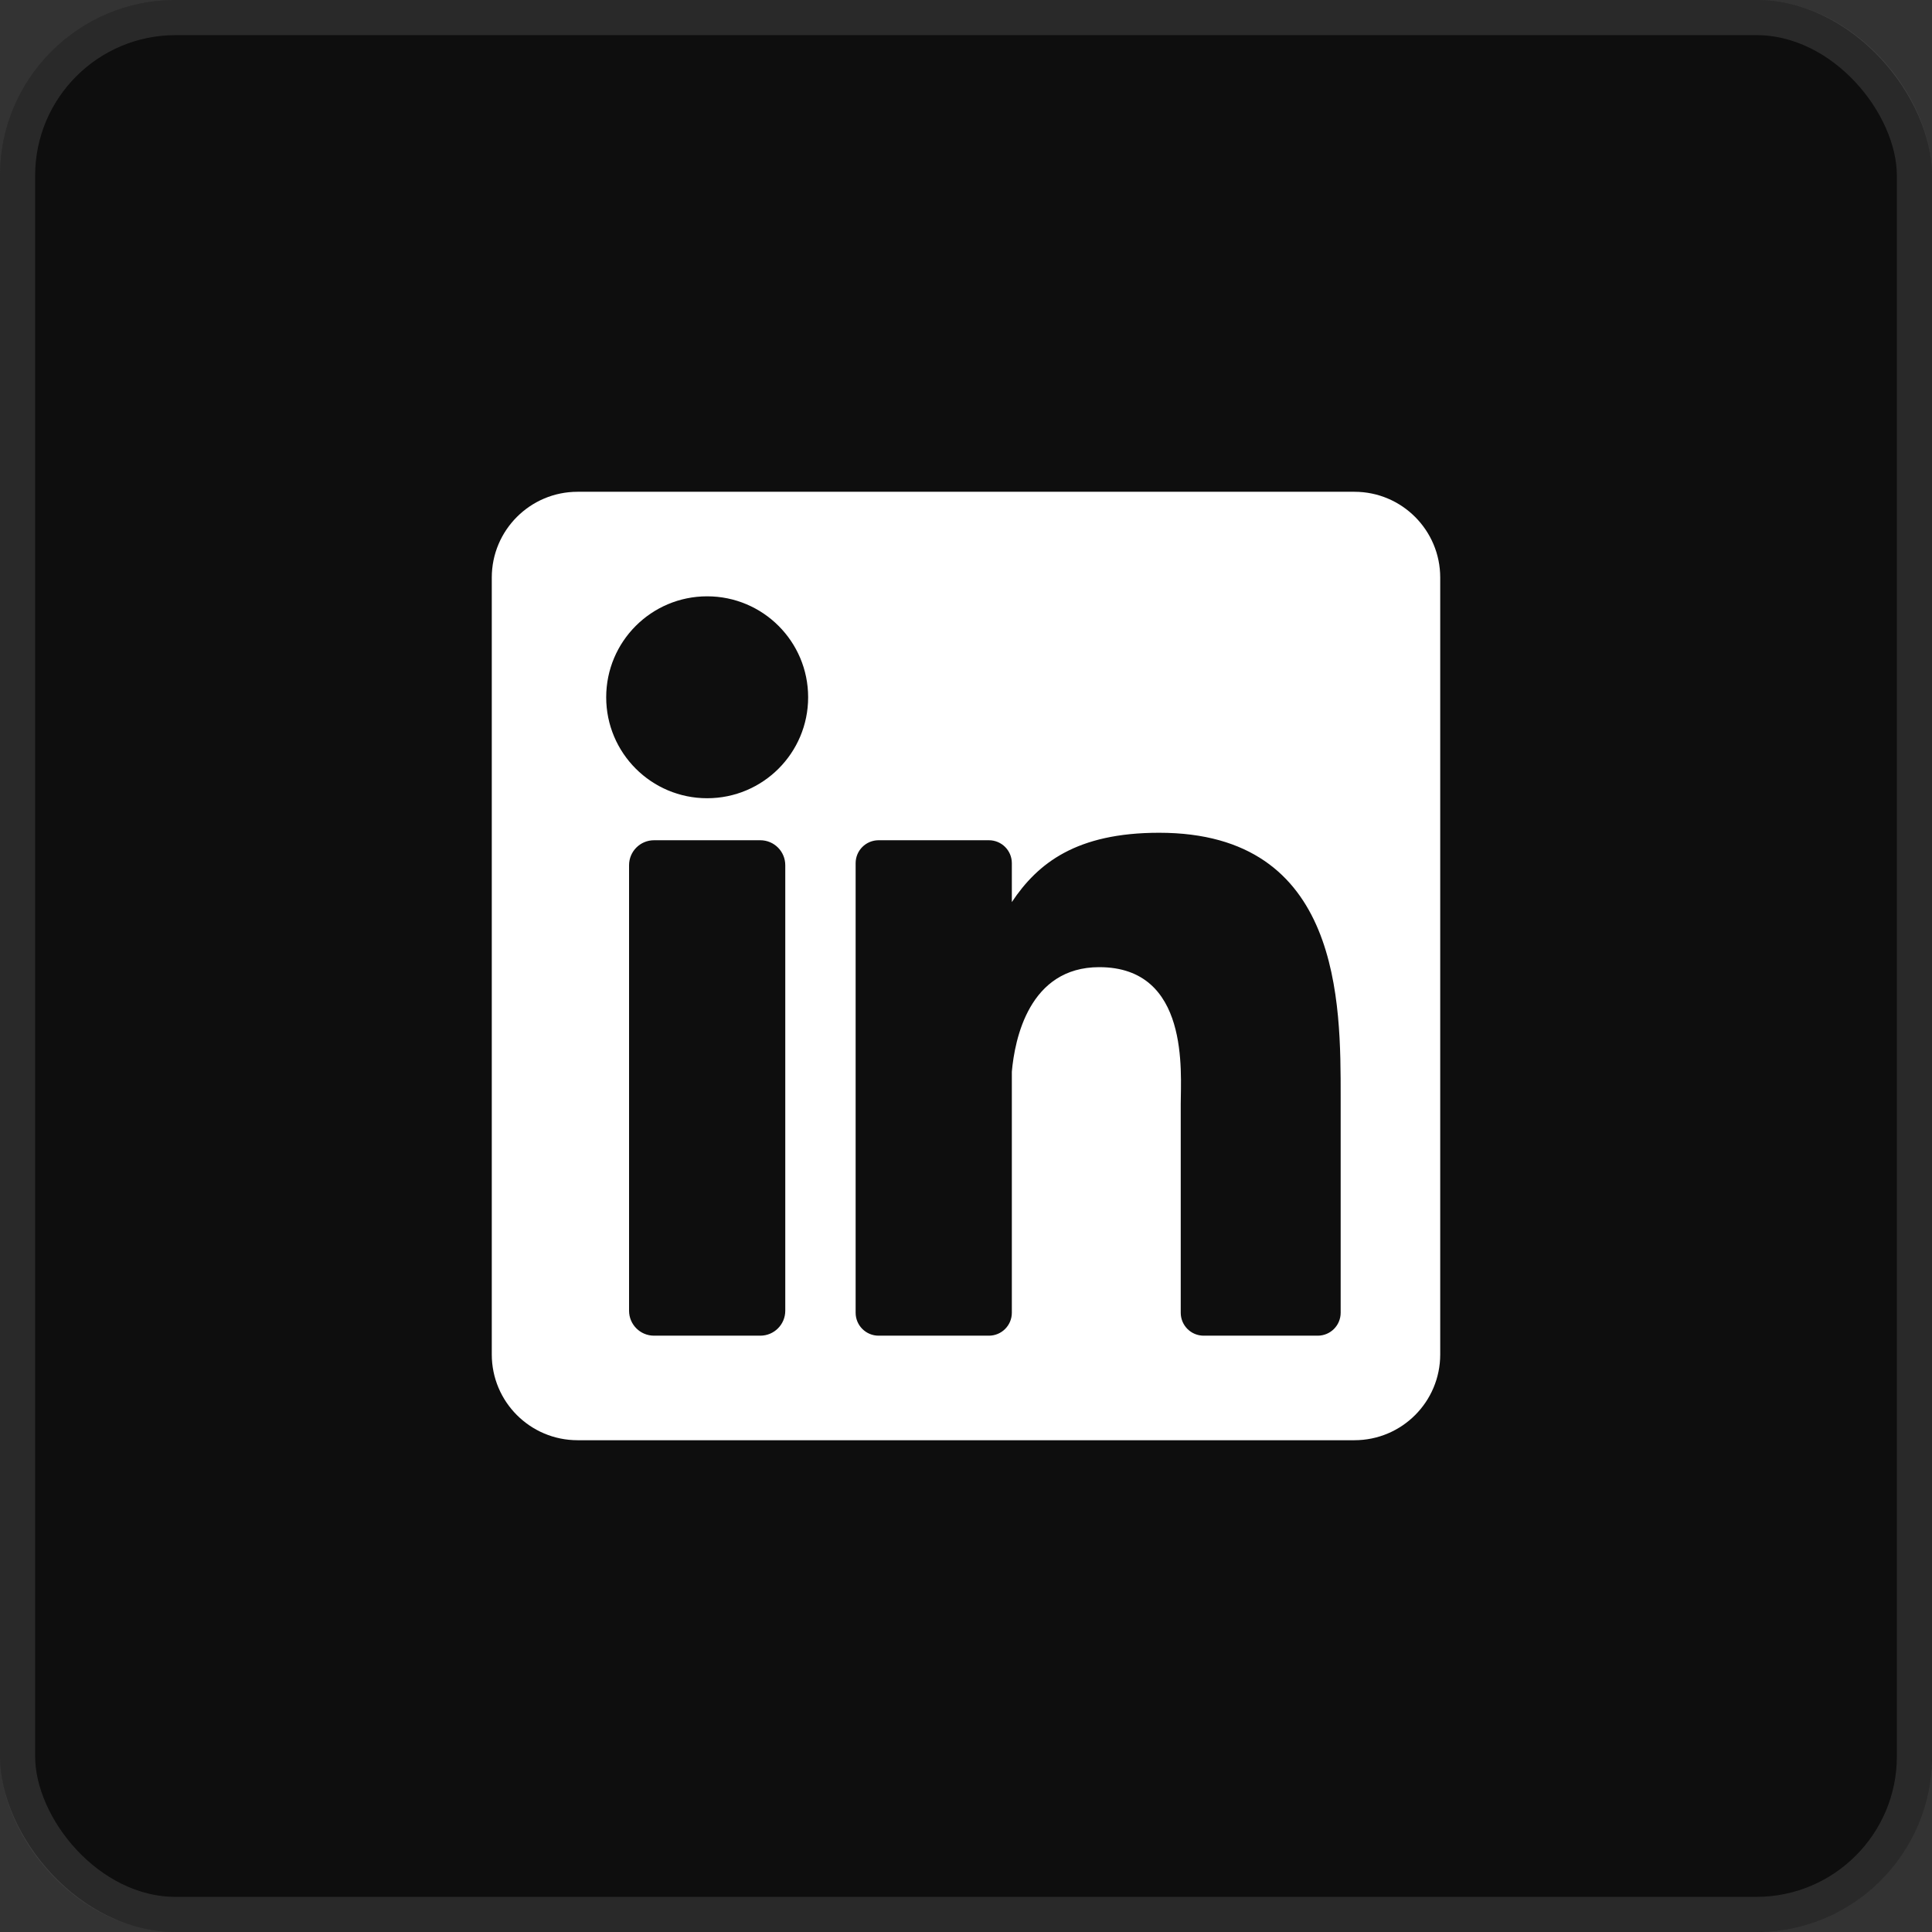 <svg width="55" height="55" viewBox="0 0 55 55" fill="none" xmlns="http://www.w3.org/2000/svg">
<rect x="0" y="0" width="55" height="55" fill="#333333" stroke="none"/>
<rect width="55" height="55" rx="5" fill="#0E0E0E"/>
<rect x="0.5" y="0.5" width="54" height="54" rx="4.5" stroke="#7C7C7C" stroke-opacity="0.25"/>
<path d="M38.558 14H16.442C15.094 14 14 15.094 14 16.442V38.558C14 39.907 15.094 41 16.442 41H38.558C39.907 41 41 39.907 41 38.558V16.442C41 15.094 39.907 14 38.558 14ZM22.355 37.314C22.355 37.706 22.037 38.024 21.644 38.024H18.619C18.226 38.024 17.908 37.706 17.908 37.314V24.631C17.908 24.238 18.226 23.92 18.619 23.92H21.644C22.037 23.92 22.355 24.238 22.355 24.631V37.314ZM20.131 22.724C18.544 22.724 17.257 21.437 17.257 19.85C17.257 18.262 18.544 16.976 20.131 16.976C21.719 16.976 23.006 18.262 23.006 19.85C23.006 21.437 21.719 22.724 20.131 22.724ZM38.166 37.371C38.166 37.732 37.874 38.024 37.513 38.024H34.266C33.905 38.024 33.613 37.732 33.613 37.371V31.422C33.613 30.534 33.873 27.533 31.294 27.533C29.293 27.533 28.887 29.587 28.805 30.509V37.371C28.805 37.732 28.513 38.024 28.152 38.024H25.012C24.651 38.024 24.358 37.732 24.358 37.371V24.573C24.358 24.212 24.651 23.92 25.012 23.92H28.152C28.513 23.92 28.805 24.212 28.805 24.573V25.68C29.547 24.566 30.65 23.707 32.998 23.707C38.196 23.707 38.166 28.564 38.166 31.233V37.371Z" fill="white"/>
</svg>
